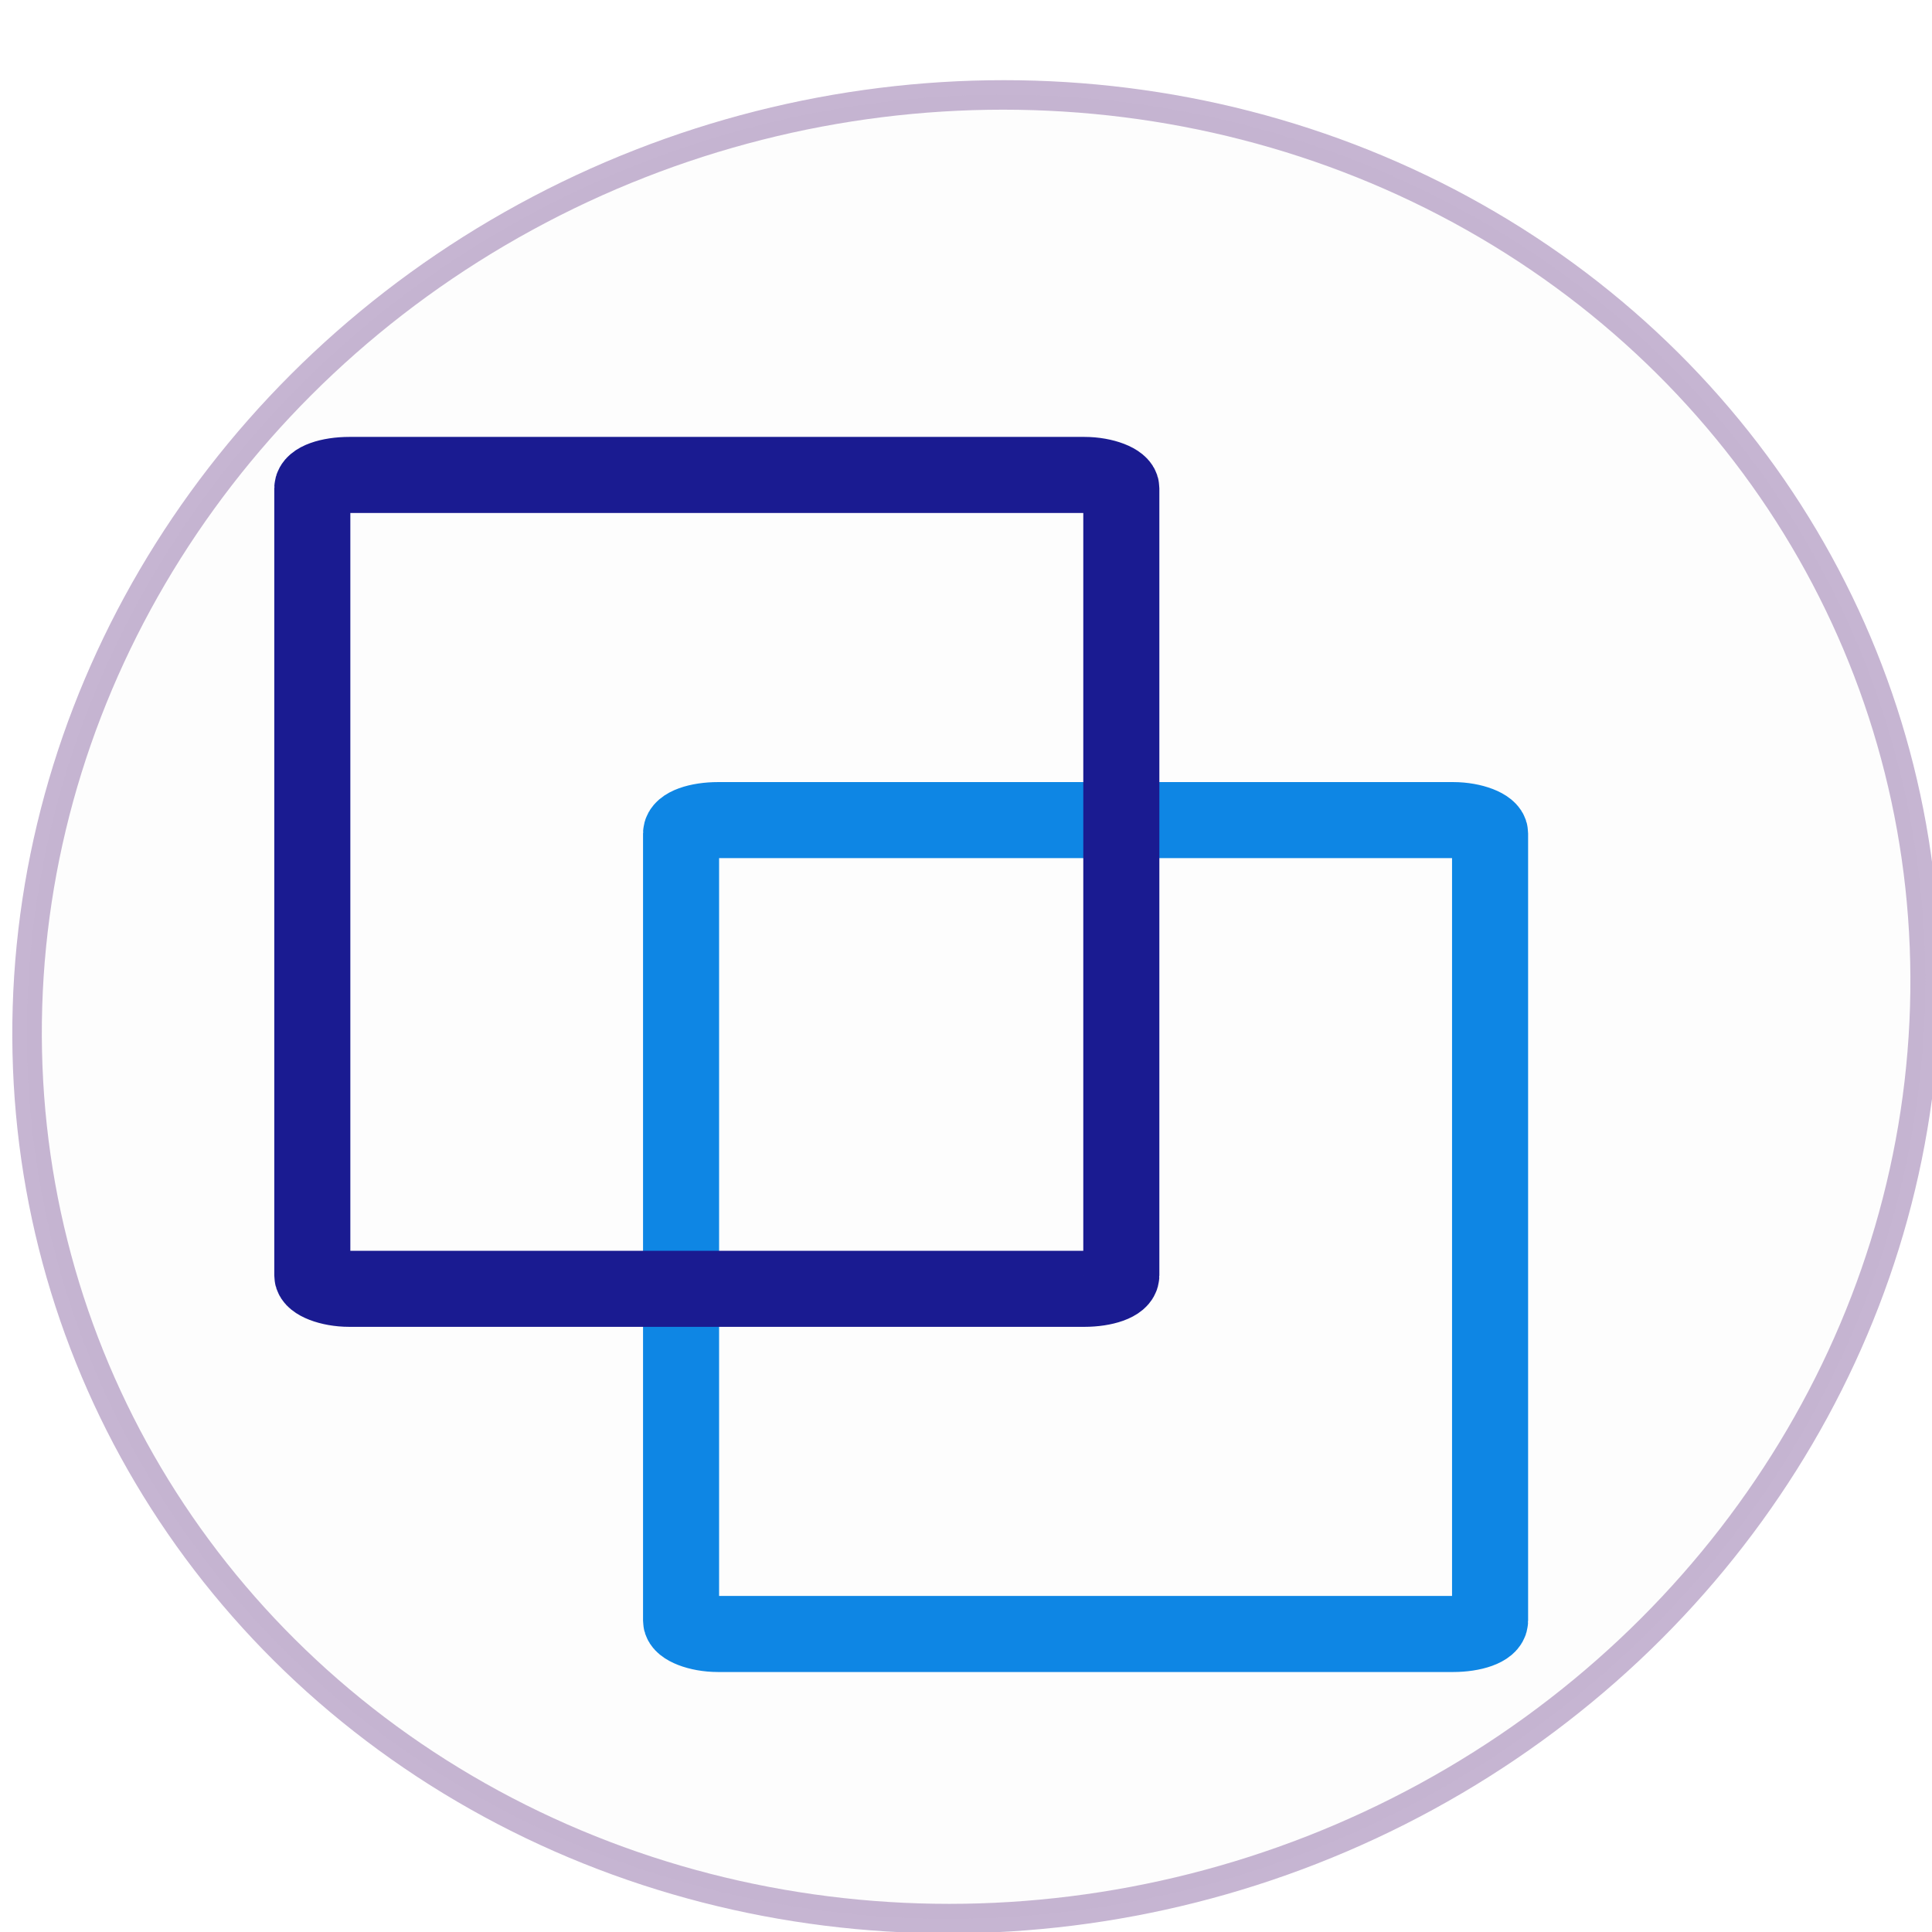 <?xml version="1.0" encoding="UTF-8" standalone="no"?>
<!-- Created with Inkscape (http://www.inkscape.org/) -->

<svg
   xmlns:osb="http://www.openswatchbook.org/uri/2009/osb"
   xmlns:dc="http://purl.org/dc/elements/1.1/"
   xmlns:cc="http://creativecommons.org/ns#"
   xmlns:rdf="http://www.w3.org/1999/02/22-rdf-syntax-ns#"
   xmlns:svg="http://www.w3.org/2000/svg"
   xmlns="http://www.w3.org/2000/svg"
   xmlns:sodipodi="http://sodipodi.sourceforge.net/DTD/sodipodi-0.dtd"
   xmlns:inkscape="http://www.inkscape.org/namespaces/inkscape"
   width="48"
   height="48"
   viewBox="0 0 12.7 12.7"
   version="1.1"
   id="svg6206"
   inkscape:version="0.92.4 (5da689c313, 2019-01-14)"
   sodipodi:docname="VeleroLogo.svg">
  <defs
     id="defs6200">
    <linearGradient
       id="linearGradient6786"
       osb:paint="solid">
      <stop
         style="stop-color:#1a1b91;stop-opacity:1;"
         offset="0"
         id="stop6784" />
    </linearGradient>
    <linearGradient
       id="linearGradient6780"
       osb:paint="solid">
      <stop
         style="stop-color:#f6f6f6;stop-opacity:1;"
         offset="0"
         id="stop6778" />
    </linearGradient>
  </defs>
  <sodipodi:namedview
     id="base"
     pagecolor="#ffffff"
     bordercolor="#666666"
     borderopacity="1.0"
     inkscape:pageopacity="0.0"
     inkscape:pageshadow="2"
     inkscape:zoom="13.750003"
     inkscape:cx="13.386449"
     inkscape:cy="23.491123"
     inkscape:document-units="mm"
     inkscape:current-layer="layer1"
     showgrid="false"
     units="px"
     inkscape:window-width="1920"
     inkscape:window-height="1009"
     inkscape:window-x="3512"
     inkscape:window-y="-8"
     inkscape:window-maximized="1"
     inkscape:snap-bbox="true"
     inkscape:snap-page="true" />
  <g
     inkscape:label="Layer 1"
     inkscape:groupmode="layer"
     id="layer1"
     transform="translate(0,-284.3)">
    <ellipse
       style="opacity:1;fill:#f6f6f6;fill-opacity:0.276;fill-rule:nonzero;stroke:#734a90;stroke-width:0.194;stroke-linecap:square;stroke-linejoin:round;stroke-miterlimit:4;stroke-dasharray:none;stroke-dashoffset:0;stroke-opacity:0.403;paint-order:stroke fill markers"
       id="path6758"
       transform="matrix(1,0,-0.03,1,0,0)"
       cx="15.144"
       cy="290.918"
       rx="6.236"
       ry="5.994" />
    <rect
       style="fill:none;fill-opacity:1;fill-rule:evenodd;stroke:#0e86e4;stroke-width:0.5;stroke-miterlimit:4;stroke-dasharray:none;stroke-opacity:1"
       id="rect6760"
       width="5.318"
       height="5.35"
       x="4.477"
       y="289.691"
       rx="0.244"
       ry="0.088" />
    <g
       id="g3742">
      <g
         id="g3738">
        <rect
           style="fill:none;fill-opacity:1;fill-rule:evenodd;stroke:#1a1b91;stroke-width:0.5;stroke-miterlimit:4;stroke-dasharray:none;stroke-opacity:1"
           id="rect6760-9"
           width="5.318"
           height="5.35"
           x="2.053"
           y="287.422"
           rx="0.244"
           ry="0.088" />
      </g>
    </g>
  </g>
</svg>
